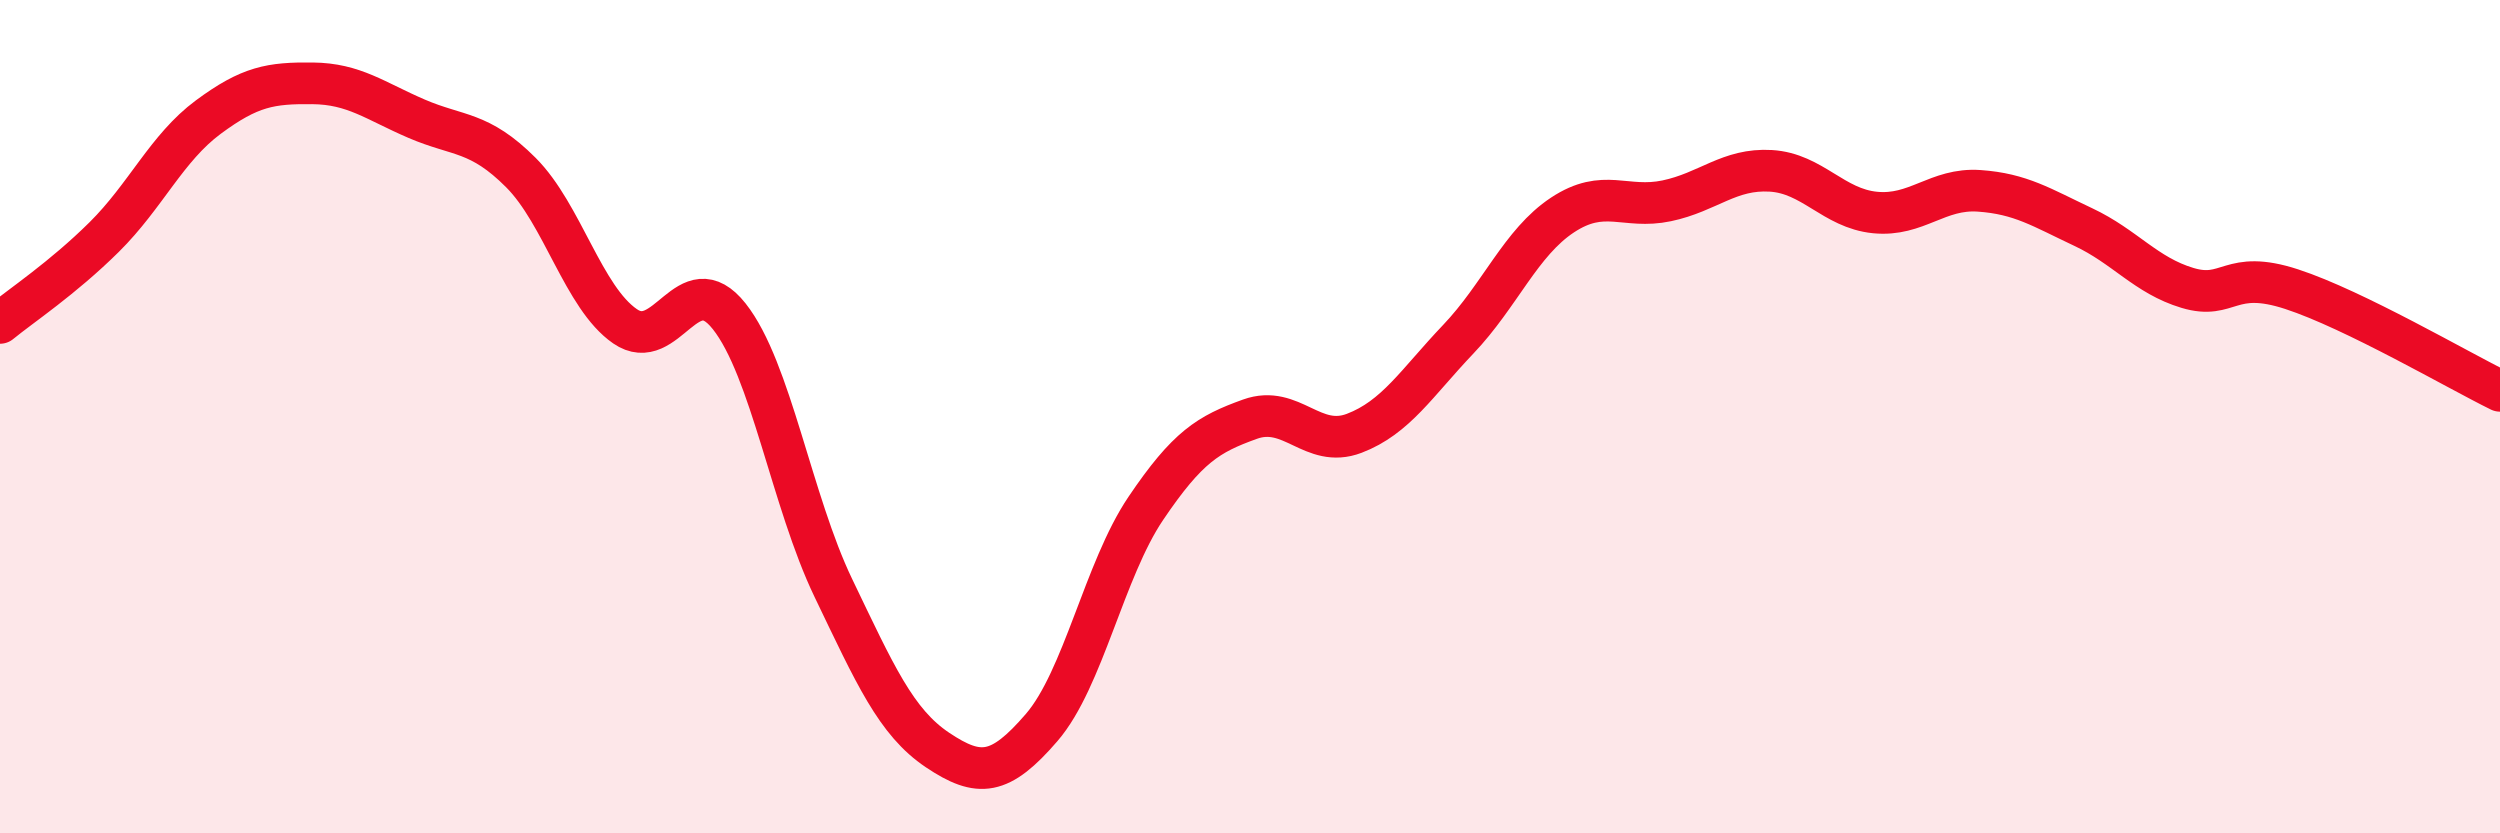 
    <svg width="60" height="20" viewBox="0 0 60 20" xmlns="http://www.w3.org/2000/svg">
      <path
        d="M 0,7.75 C 0.5,7.34 1.5,6.68 2.5,5.69 C 3.5,4.7 4,3.55 5,2.81 C 6,2.07 6.5,1.99 7.5,2 C 8.5,2.01 9,2.42 10,2.85 C 11,3.28 11.5,3.14 12.5,4.14 C 13.5,5.14 14,7.14 15,7.83 C 16,8.52 16.5,6.33 17.5,7.59 C 18.5,8.85 19,12.03 20,14.11 C 21,16.19 21.5,17.33 22.5,18 C 23.5,18.67 24,18.62 25,17.46 C 26,16.3 26.5,13.68 27.5,12.2 C 28.5,10.72 29,10.42 30,10.06 C 31,9.7 31.5,10.78 32.5,10.4 C 33.5,10.02 34,9.19 35,8.14 C 36,7.09 36.5,5.82 37.5,5.16 C 38.5,4.5 39,5.03 40,4.82 C 41,4.61 41.5,4.04 42.5,4.1 C 43.5,4.16 44,5 45,5.1 C 46,5.2 46.5,4.51 47.5,4.58 C 48.5,4.65 49,4.98 50,5.45 C 51,5.92 51.5,6.61 52.5,6.91 C 53.5,7.21 53.5,6.45 55,6.94 C 56.5,7.43 59,8.89 60,9.38L60 20L0 20Z"
        fill="#EB0A25"
        opacity="0.1"
        stroke-linecap="round"
        stroke-linejoin="round"
      />
      <path
        d="M 0,7.75 C 0.5,7.34 1.5,6.68 2.5,5.69 C 3.5,4.7 4,3.55 5,2.81 C 6,2.07 6.5,1.99 7.5,2 C 8.5,2.01 9,2.42 10,2.85 C 11,3.28 11.5,3.14 12.5,4.14 C 13.5,5.14 14,7.14 15,7.83 C 16,8.52 16.5,6.33 17.5,7.59 C 18.5,8.85 19,12.03 20,14.11 C 21,16.19 21.5,17.33 22.5,18 C 23.5,18.67 24,18.62 25,17.46 C 26,16.3 26.5,13.68 27.5,12.2 C 28.5,10.72 29,10.42 30,10.06 C 31,9.7 31.5,10.78 32.5,10.4 C 33.5,10.02 34,9.19 35,8.14 C 36,7.09 36.5,5.82 37.5,5.16 C 38.5,4.5 39,5.03 40,4.82 C 41,4.61 41.5,4.04 42.5,4.1 C 43.5,4.16 44,5 45,5.1 C 46,5.2 46.5,4.51 47.5,4.58 C 48.5,4.65 49,4.98 50,5.45 C 51,5.92 51.5,6.61 52.5,6.91 C 53.5,7.21 53.5,6.45 55,6.94 C 56.5,7.43 59,8.89 60,9.38"
        stroke="#EB0A25"
        stroke-width="1"
        fill="none"
        stroke-linecap="round"
        stroke-linejoin="round"
      />
    </svg>
  